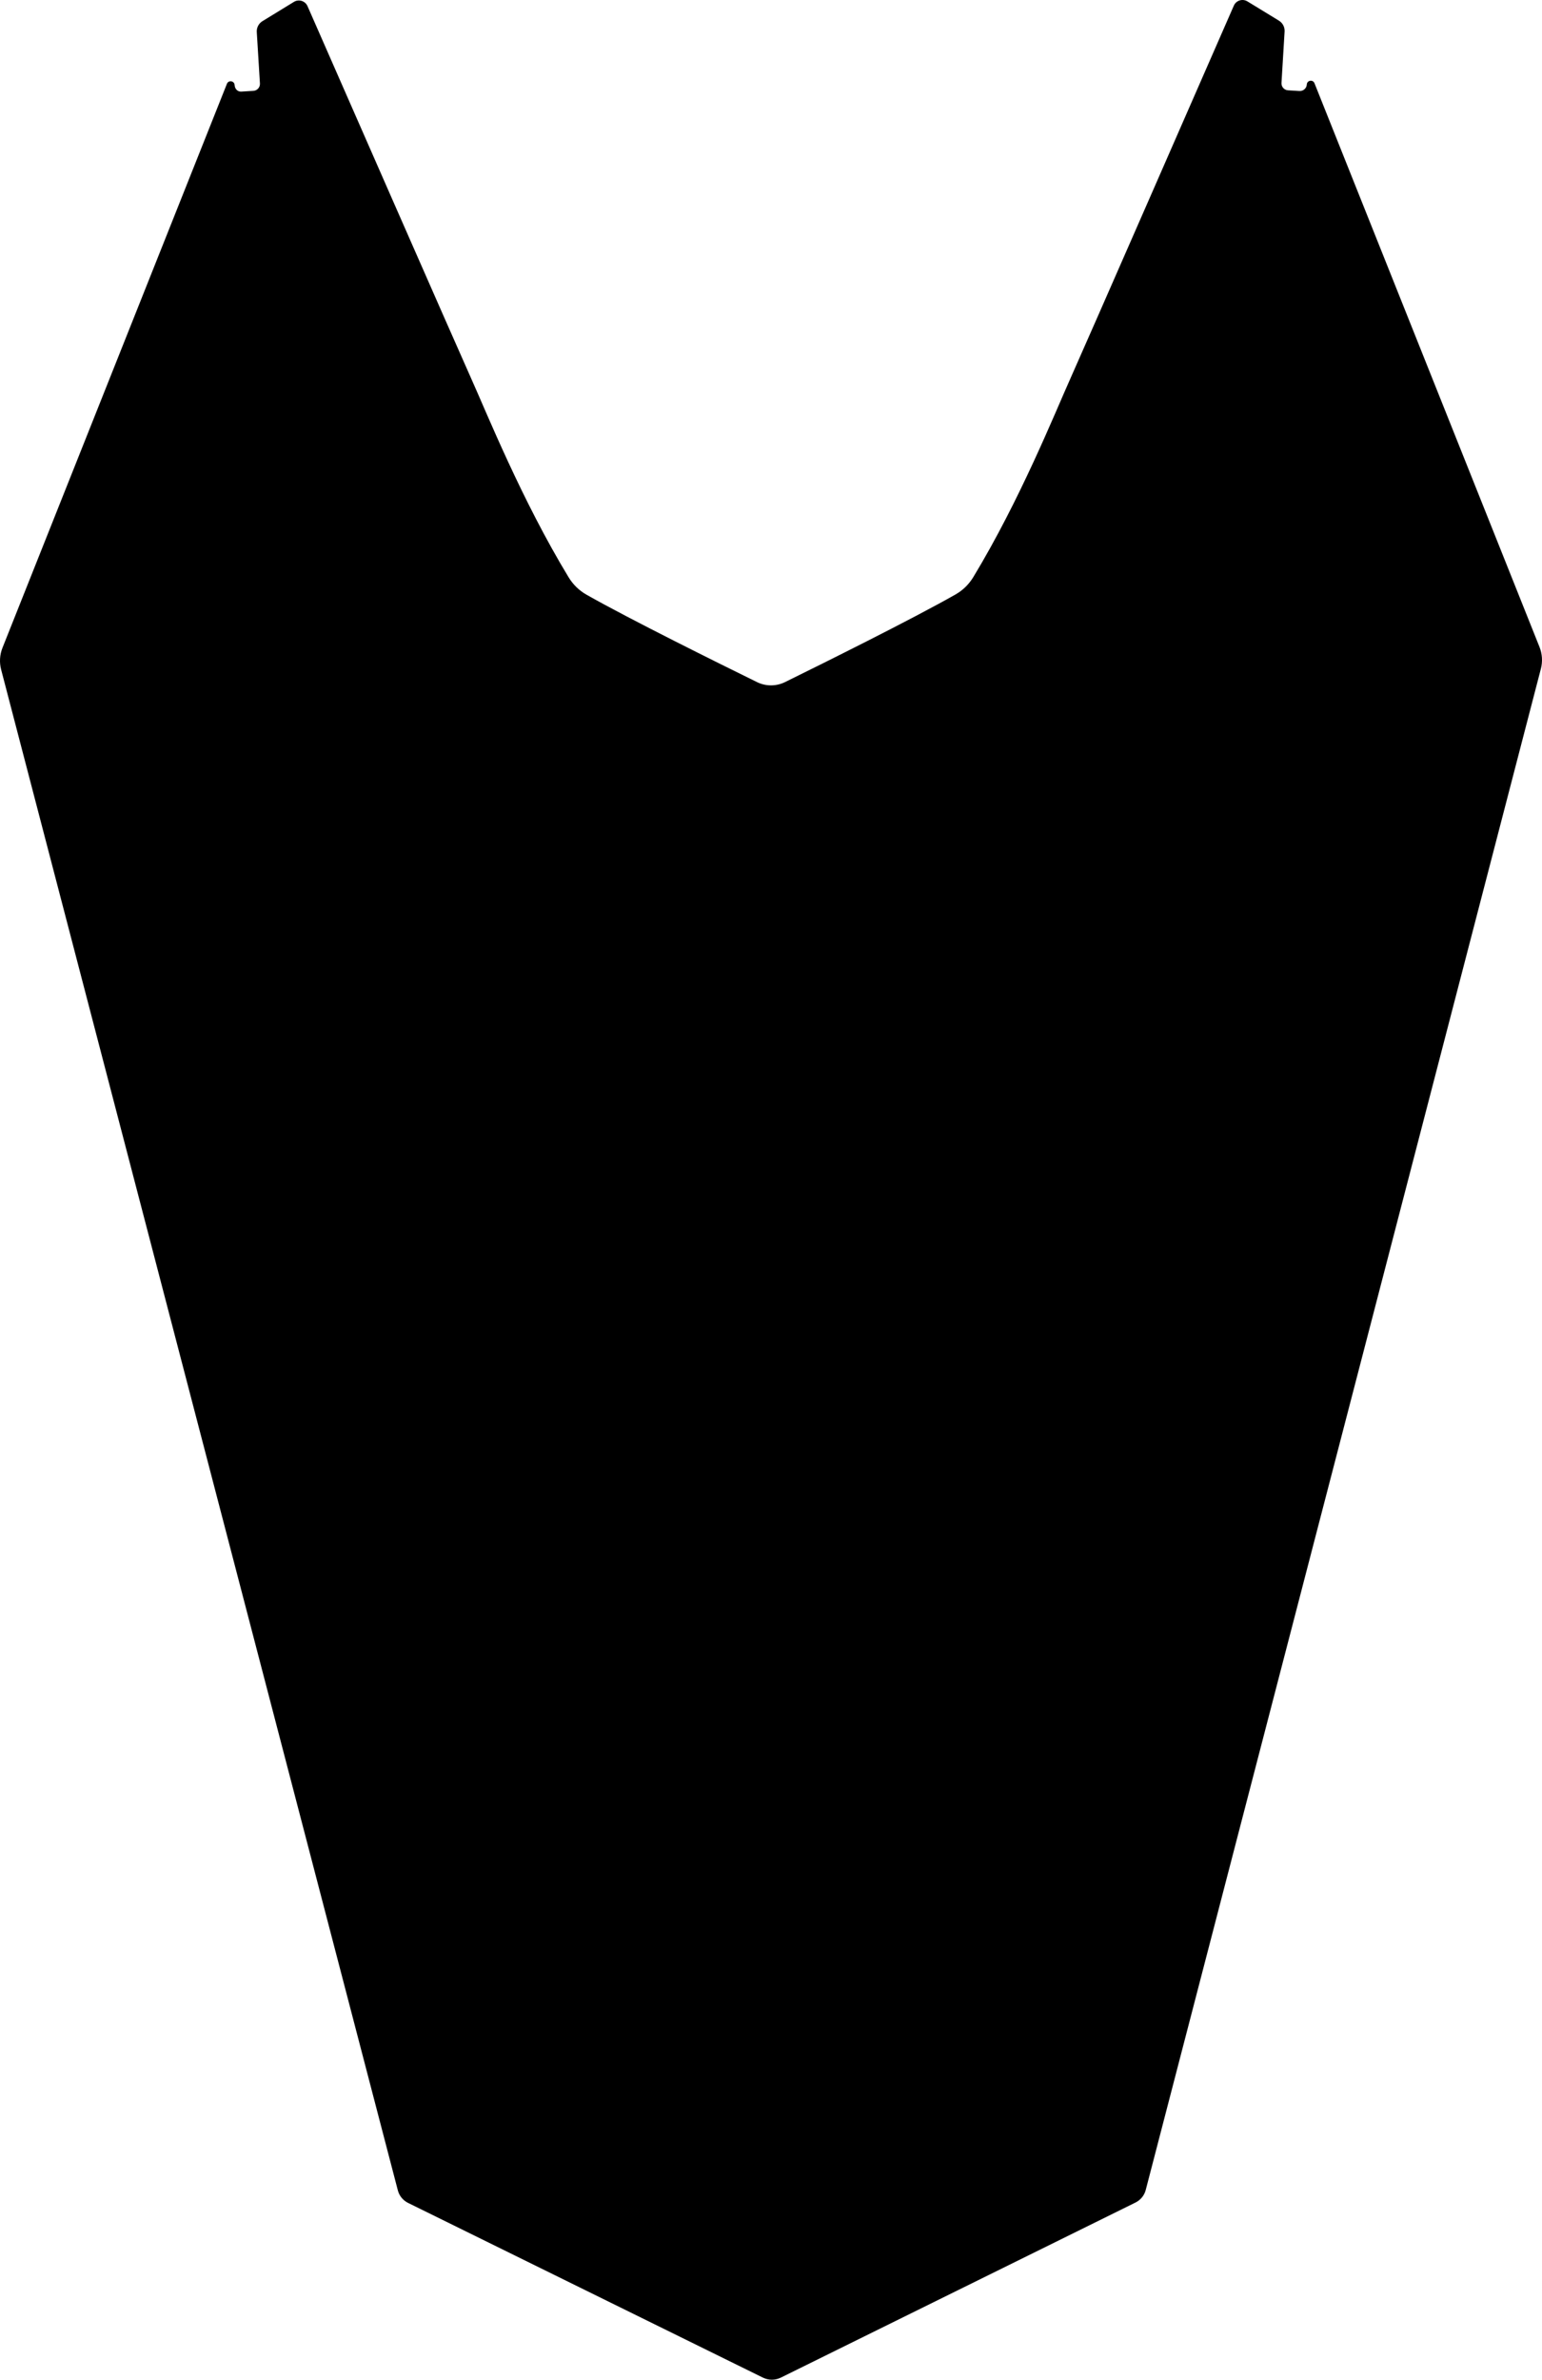 <?xml version="1.0" encoding="UTF-8"?>
<svg id="Design_fully_orginal_plastics" data-name="Design fully orginal plastics" xmlns="http://www.w3.org/2000/svg" viewBox="0 0 517.873 798.67">
  <g id="design_file" data-name="design file">
    <path id="CUT_-_drag_to_cut_layer" data-name="CUT - drag to cut layer" d="M517.035,217.145L441.464,27.933c-.53-1.328-2.494-1.012-2.58.416h0c-.078,1.29-1.187,2.273-2.477,2.195l-3.831-.231c-1.29-.078-2.273-1.187-2.195-2.477l1.042-17.253c.089-1.477-.645-2.883-1.908-3.655l-10.575-6.459c-1.645-1.004-3.795-.333-4.567,1.433-8.333,19.043-49.733,113.644-54.767,124.86-5.348,11.915-17.014,40.992-32.728,66.921-1.467,2.421-3.513,4.433-5.975,5.832-14.721,8.365-44.869,23.313-57.257,29.406-2.97,1.461-6.438,1.462-9.409.005-12.395-6.08-42.558-20.998-57.287-29.347-2.463-1.396-4.511-3.406-5.98-5.826-15.741-25.913-27.437-54.978-32.797-66.887-5.046-11.21-46.543-105.769-54.896-124.804-.774-1.765-2.925-2.434-4.569-1.428l-10.568,6.47c-1.262.773-1.995,2.179-1.904,3.657l1.06,17.252c.079,1.29-.902,2.4-2.193,2.48l-4.055.249c-1.289.079-2.18-.913-2.255-2.202-.084-1.432-2.051-1.748-2.581-.418L.834,217.41c-.927,2.329-1.086,4.893-.453,7.318l133.231,510.393c.479,1.836,1.733,3.373,3.436,4.211l119.181,58.64c.935.46,1.963.699,3.005.698h0c1.042-0,2.07-.241,3.004-.702l119.12-58.763c1.702-.84,2.954-2.378,3.432-4.214l132.706-510.529c.631-2.426.469-4.99-.46-7.318Z"/>
  </g>
</svg>